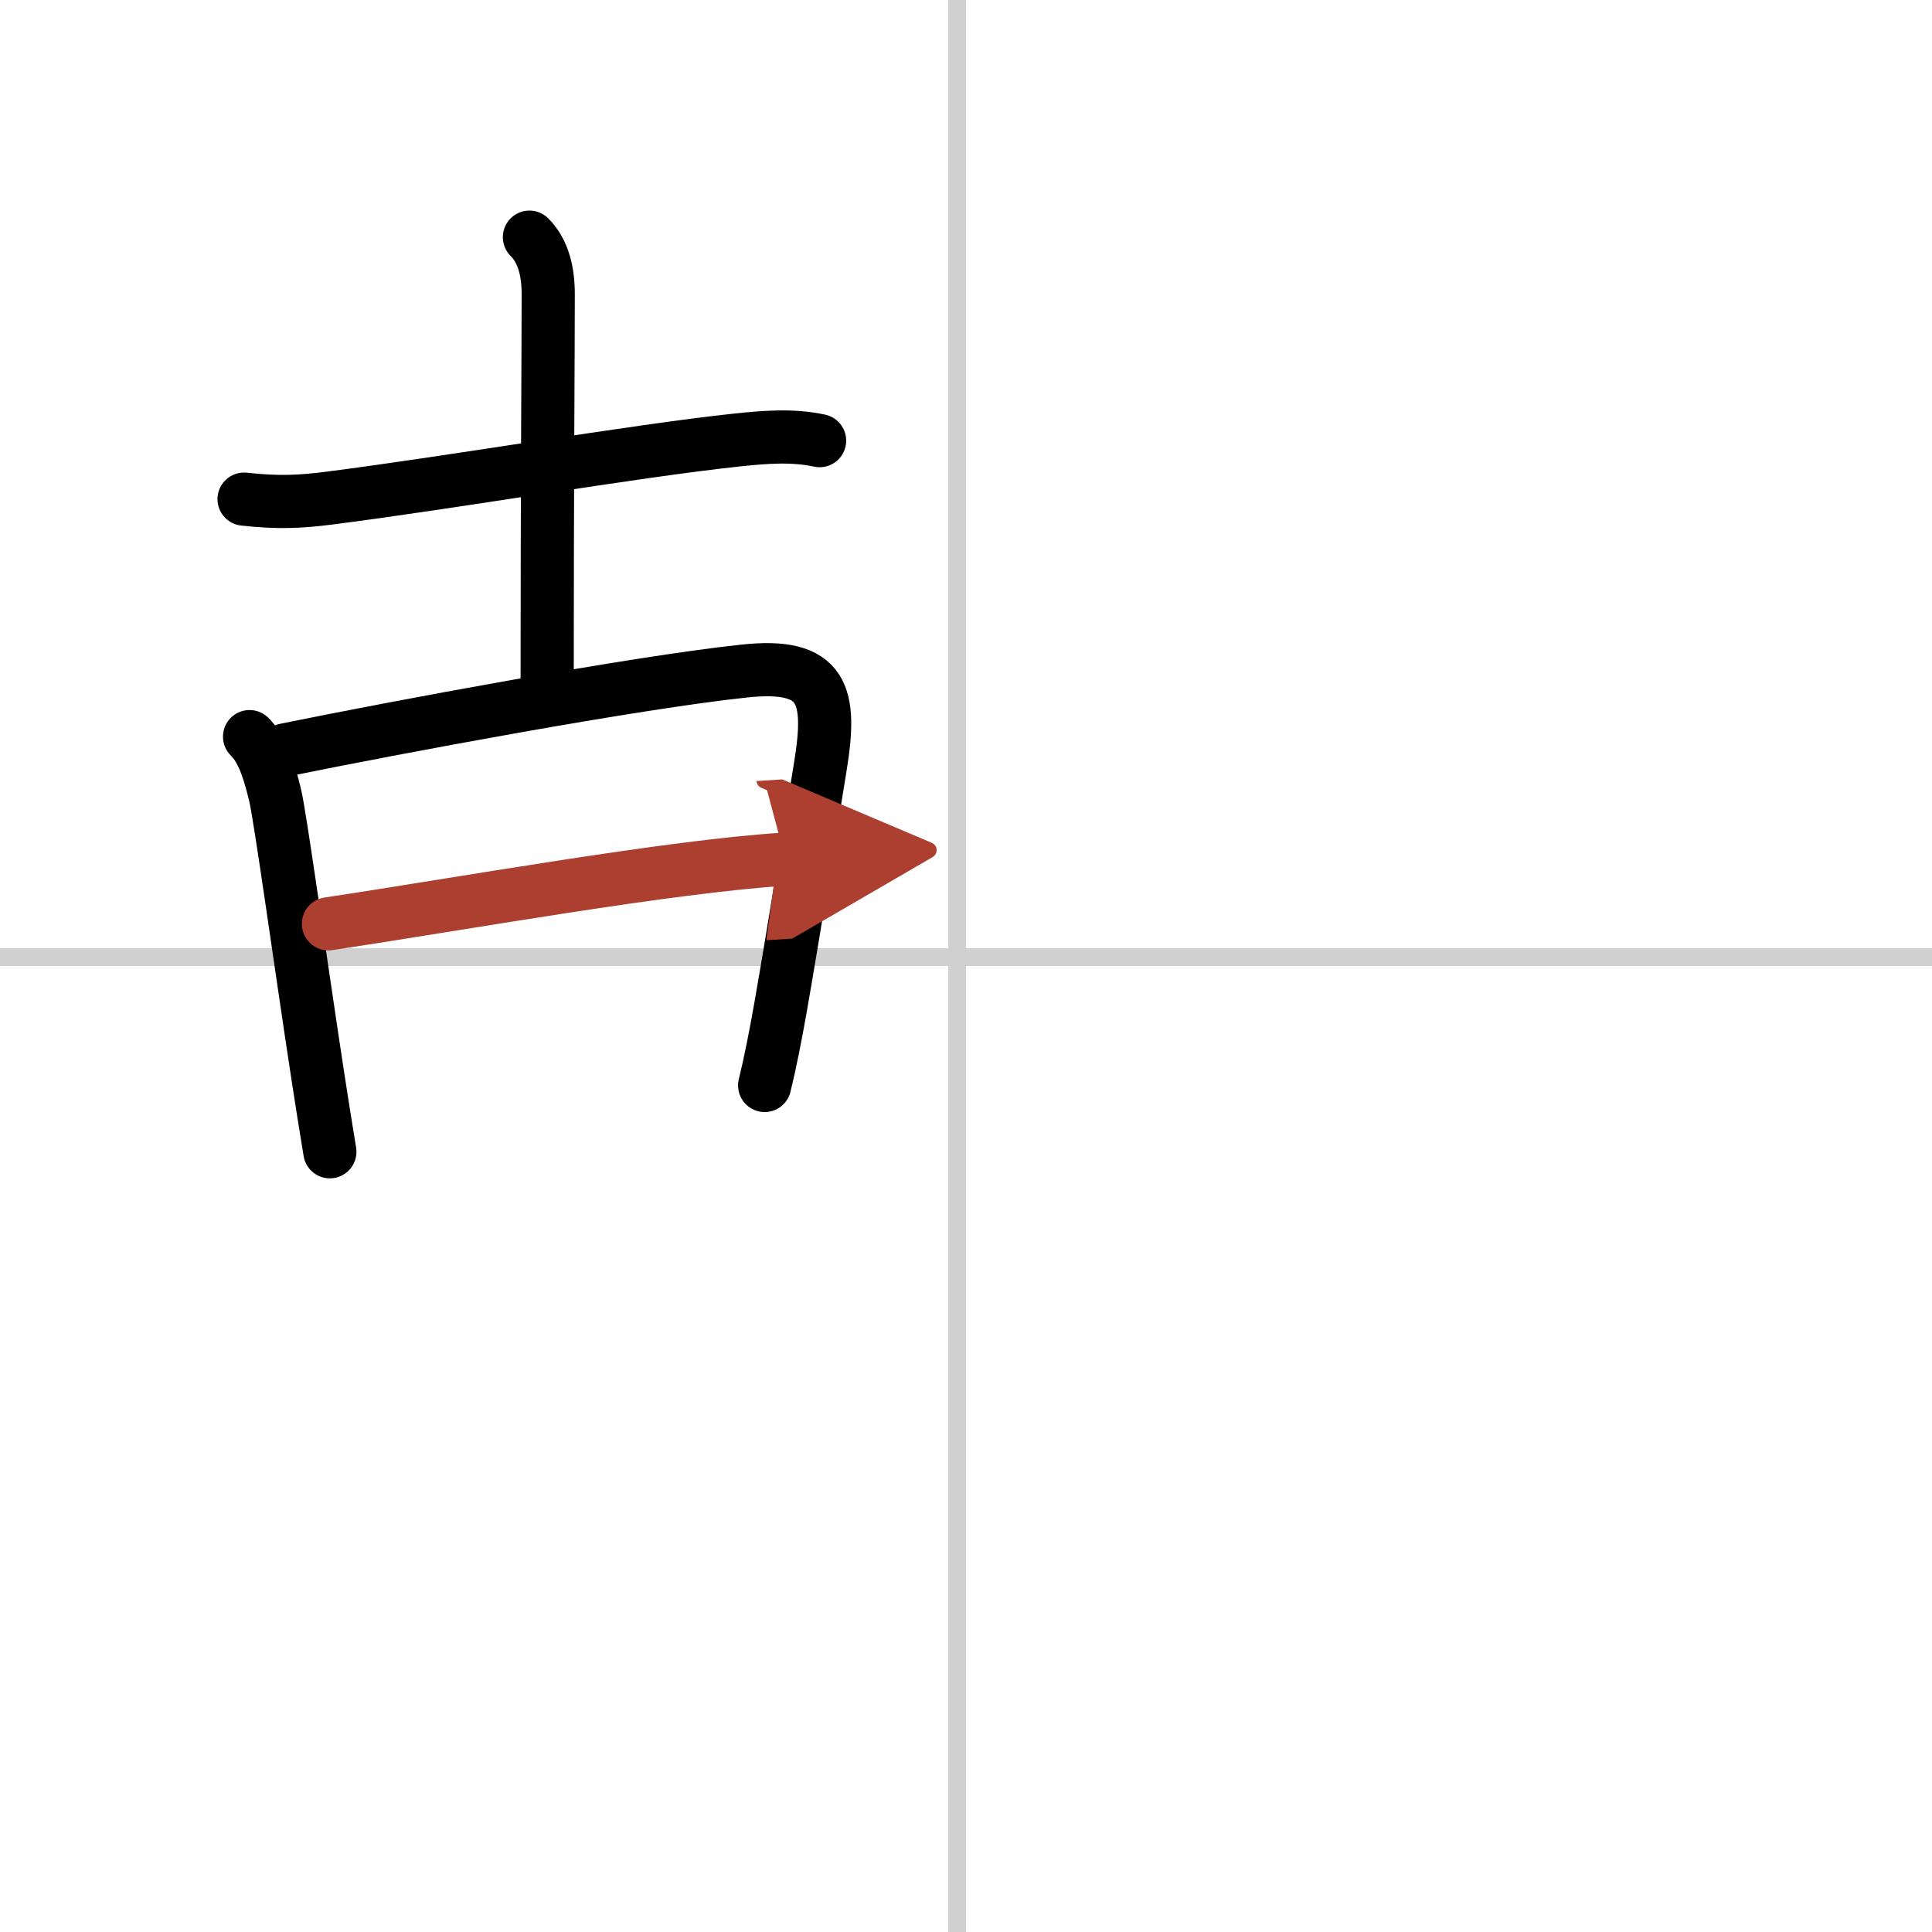 <svg width="400" height="400" viewBox="0 0 109 109" xmlns="http://www.w3.org/2000/svg"><defs><marker id="a" markerWidth="4" orient="auto" refX="1" refY="5" viewBox="0 0 10 10"><polyline points="0 0 10 5 0 10 1 5" fill="#ad3f31" stroke="#ad3f31"/></marker></defs><g fill="none" stroke="#000" stroke-linecap="round" stroke-linejoin="round" stroke-width="3"><rect width="100%" height="100%" fill="#fff" stroke="#fff"/><line x1="54" x2="54" y2="109" stroke="#d0d0d0" stroke-width="1"/><line x2="109" y1="54" y2="54" stroke="#d0d0d0" stroke-width="1"/><path d="m13.77 28.16c1.98 0.22 3.25 0.14 4.75-0.05 6.93-0.88 17.27-2.67 23.1-3.29 1.54-0.16 3.09-0.29 4.62 0.04"/><path d="m29.87 13.38c0.81 0.81 1.06 1.99 1.06 3.23 0 3.14-0.06 10.76-0.06 22.01"/><path d="m14.08 41.56c0.68 0.68 1.05 1.69 1.43 3.25 0.3 1.21 1.41 9.29 2.41 15.83 0.24 1.57 0.48 3.06 0.69 4.34"/><path d="m16.08 42.31c6.23-1.27 19.69-3.79 25.9-4.45 4.53-0.49 4.96 1.36 4.3 5.4-0.54 3.29-1.45 9.03-2.23 13.5-0.29 1.64-0.59 3.18-0.91 4.48"/><path d="M18.53,52.12C26,51,37.75,48.88,44.31,48.47" marker-end="url(#a)" stroke="#ad3f31"/></g></svg>
